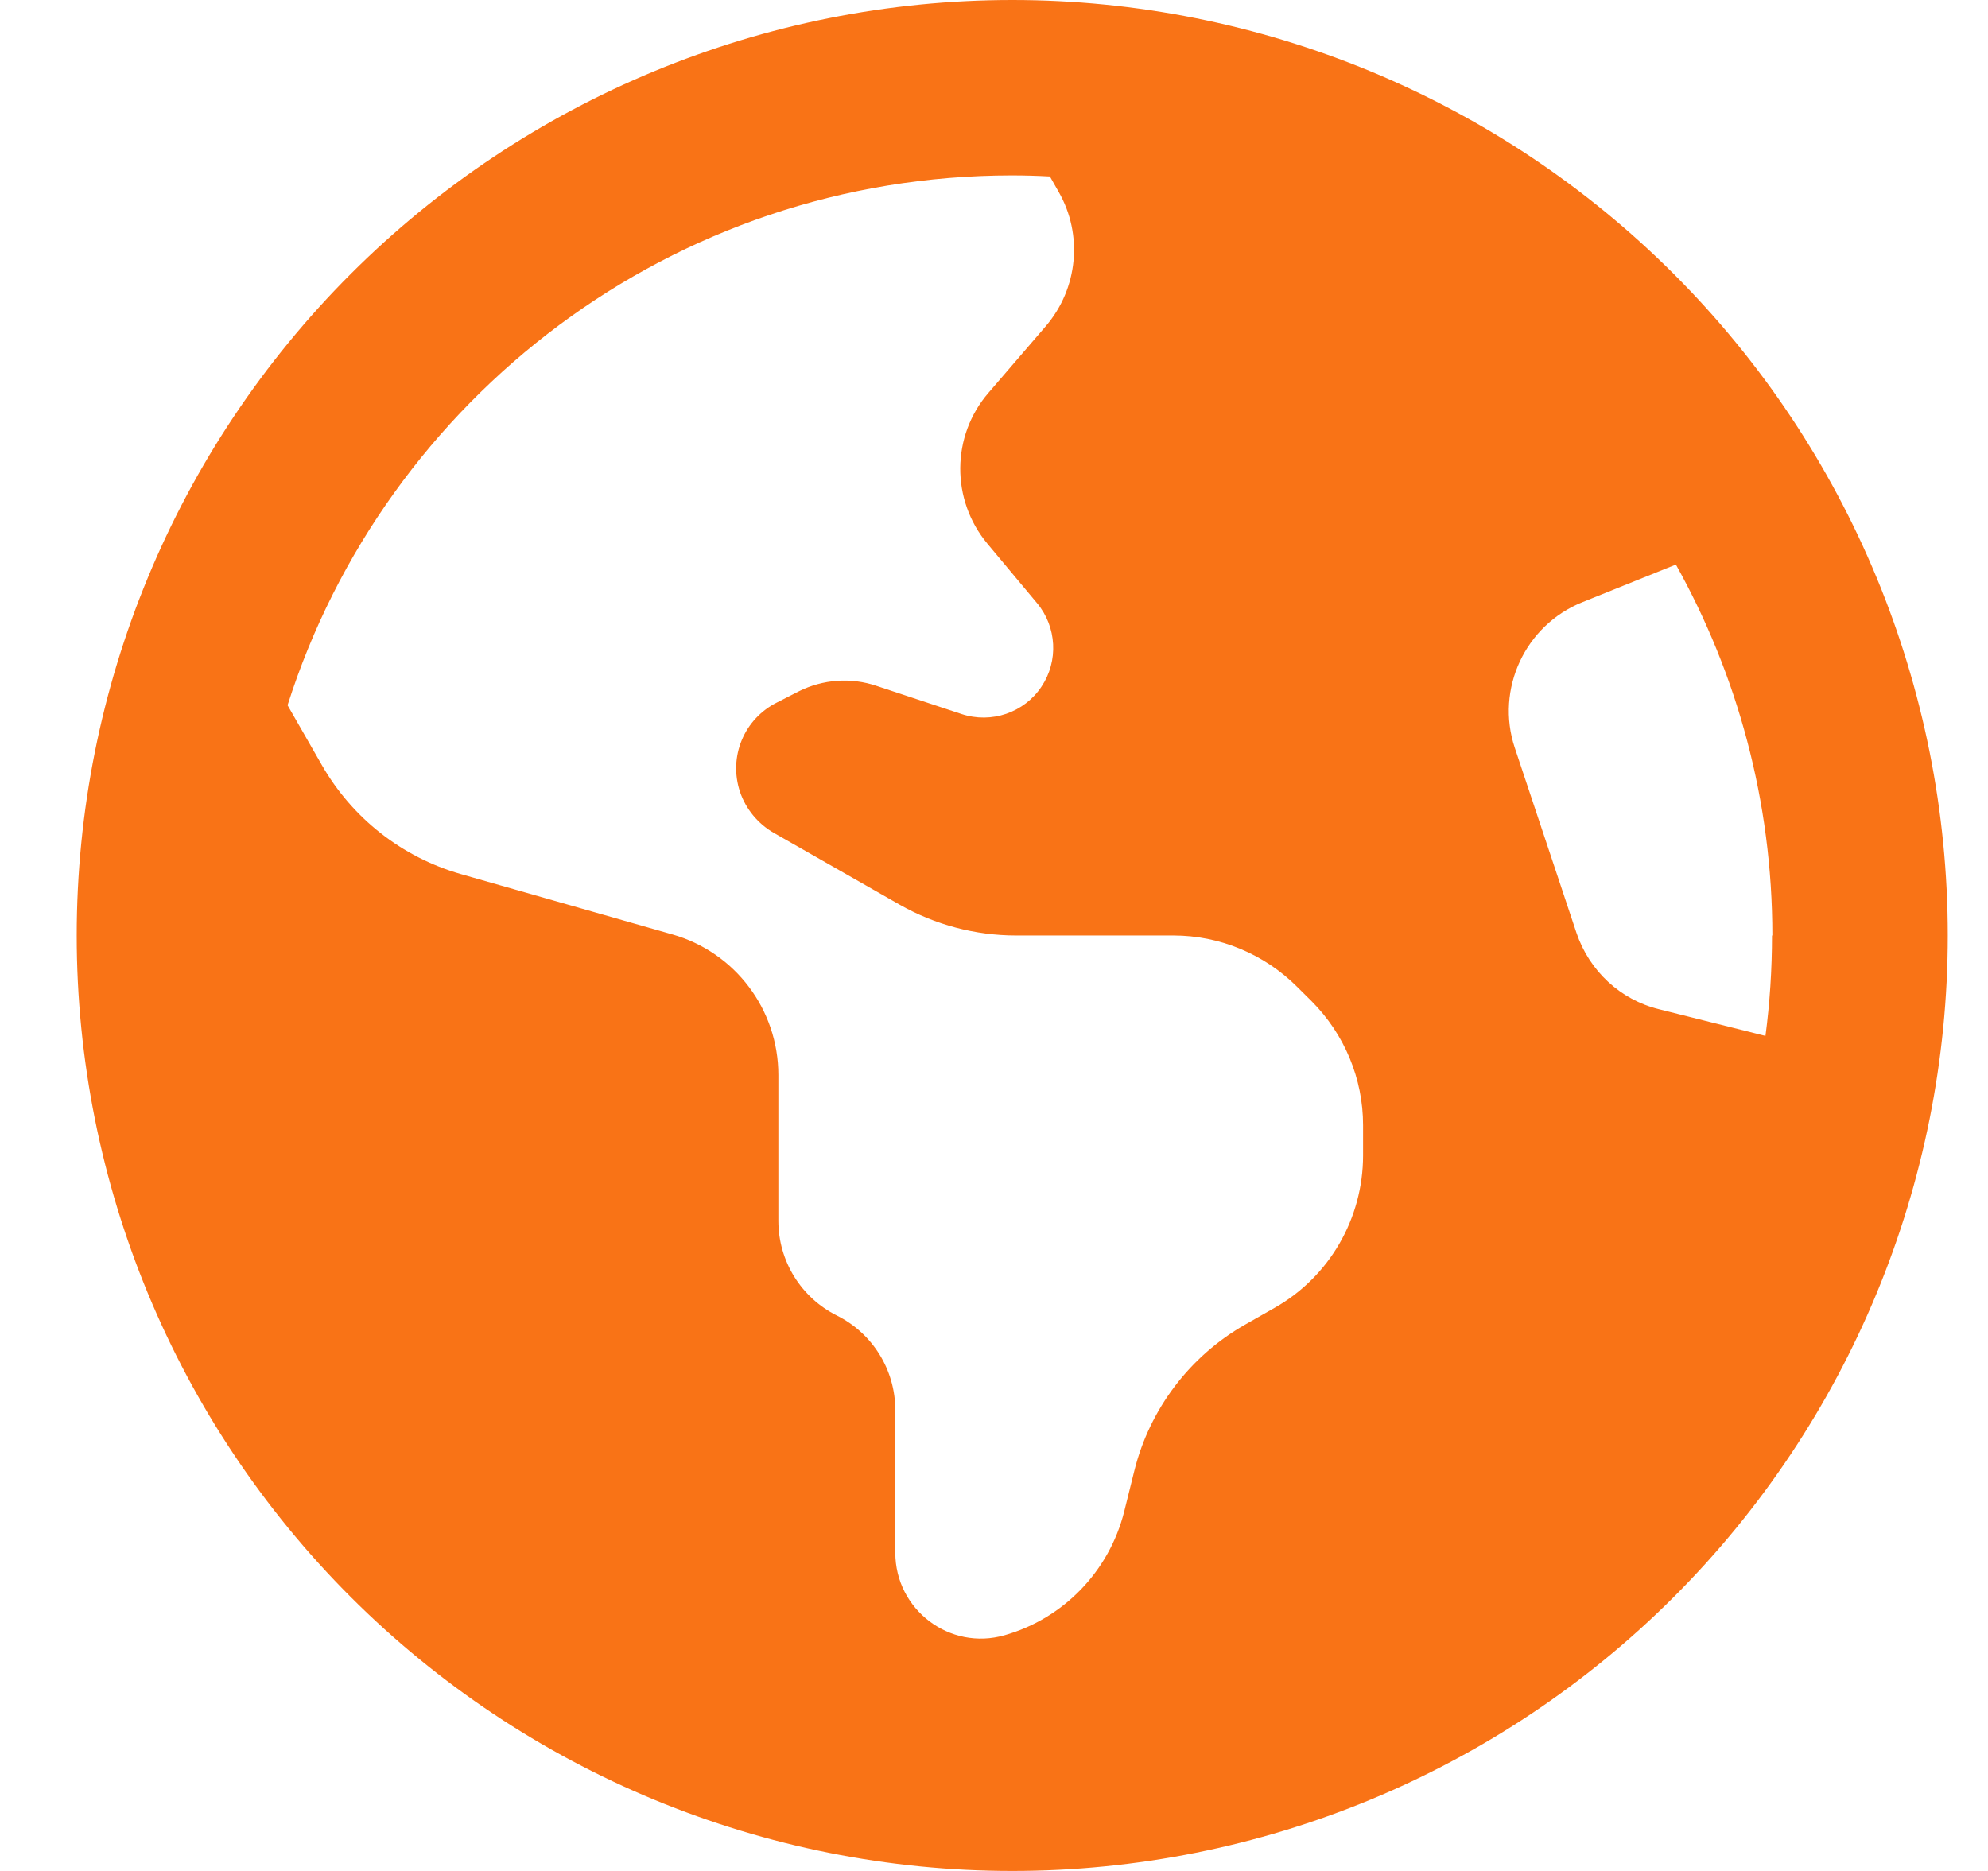 <?xml version="1.0" encoding="UTF-8"?> <svg xmlns="http://www.w3.org/2000/svg" width="17" height="16" viewBox="0 0 17 16" fill="none"><path d="M2.459 6.031L2.753 6.544C3.013 6.997 3.438 7.331 3.941 7.475L5.75 7.991C6.287 8.144 6.656 8.634 6.656 9.194V10.441C6.656 10.784 6.85 11.097 7.156 11.25C7.463 11.403 7.656 11.716 7.656 12.059V13.278C7.656 13.766 8.122 14.119 8.591 13.984C9.094 13.841 9.484 13.438 9.613 12.928L9.7 12.578C9.831 12.05 10.175 11.597 10.647 11.328L10.9 11.184C11.369 10.919 11.656 10.419 11.656 9.881V9.622C11.656 9.225 11.497 8.844 11.216 8.562L11.094 8.441C10.812 8.159 10.431 8 10.034 8H8.688C8.341 8 7.997 7.909 7.694 7.737L6.616 7.122C6.481 7.044 6.378 6.919 6.328 6.772C6.228 6.472 6.362 6.147 6.647 6.006L6.831 5.912C7.037 5.809 7.278 5.791 7.497 5.866L8.222 6.106C8.478 6.191 8.759 6.094 8.906 5.872C9.053 5.653 9.037 5.362 8.869 5.159L8.444 4.65C8.131 4.275 8.134 3.728 8.453 3.359L8.944 2.788C9.219 2.466 9.262 2.006 9.053 1.641L8.978 1.509C8.869 1.503 8.762 1.5 8.653 1.5C5.753 1.5 3.294 3.403 2.459 6.031ZM15.156 8C15.156 6.85 14.856 5.769 14.331 4.828L13.531 5.15C13.041 5.347 12.787 5.894 12.953 6.394L13.481 7.978C13.591 8.303 13.856 8.55 14.188 8.631L15.097 8.859C15.134 8.578 15.153 8.291 15.153 8H15.156ZM0.656 8C0.656 5.878 1.499 3.843 2.999 2.343C4.5 0.843 6.535 0 8.656 0C10.778 0 12.813 0.843 14.313 2.343C15.813 3.843 16.656 5.878 16.656 8C16.656 10.122 15.813 12.157 14.313 13.657C12.813 15.157 10.778 16 8.656 16C6.535 16 4.5 15.157 2.999 13.657C1.499 12.157 0.656 10.122 0.656 8Z" fill="#F97316"></path></svg> 